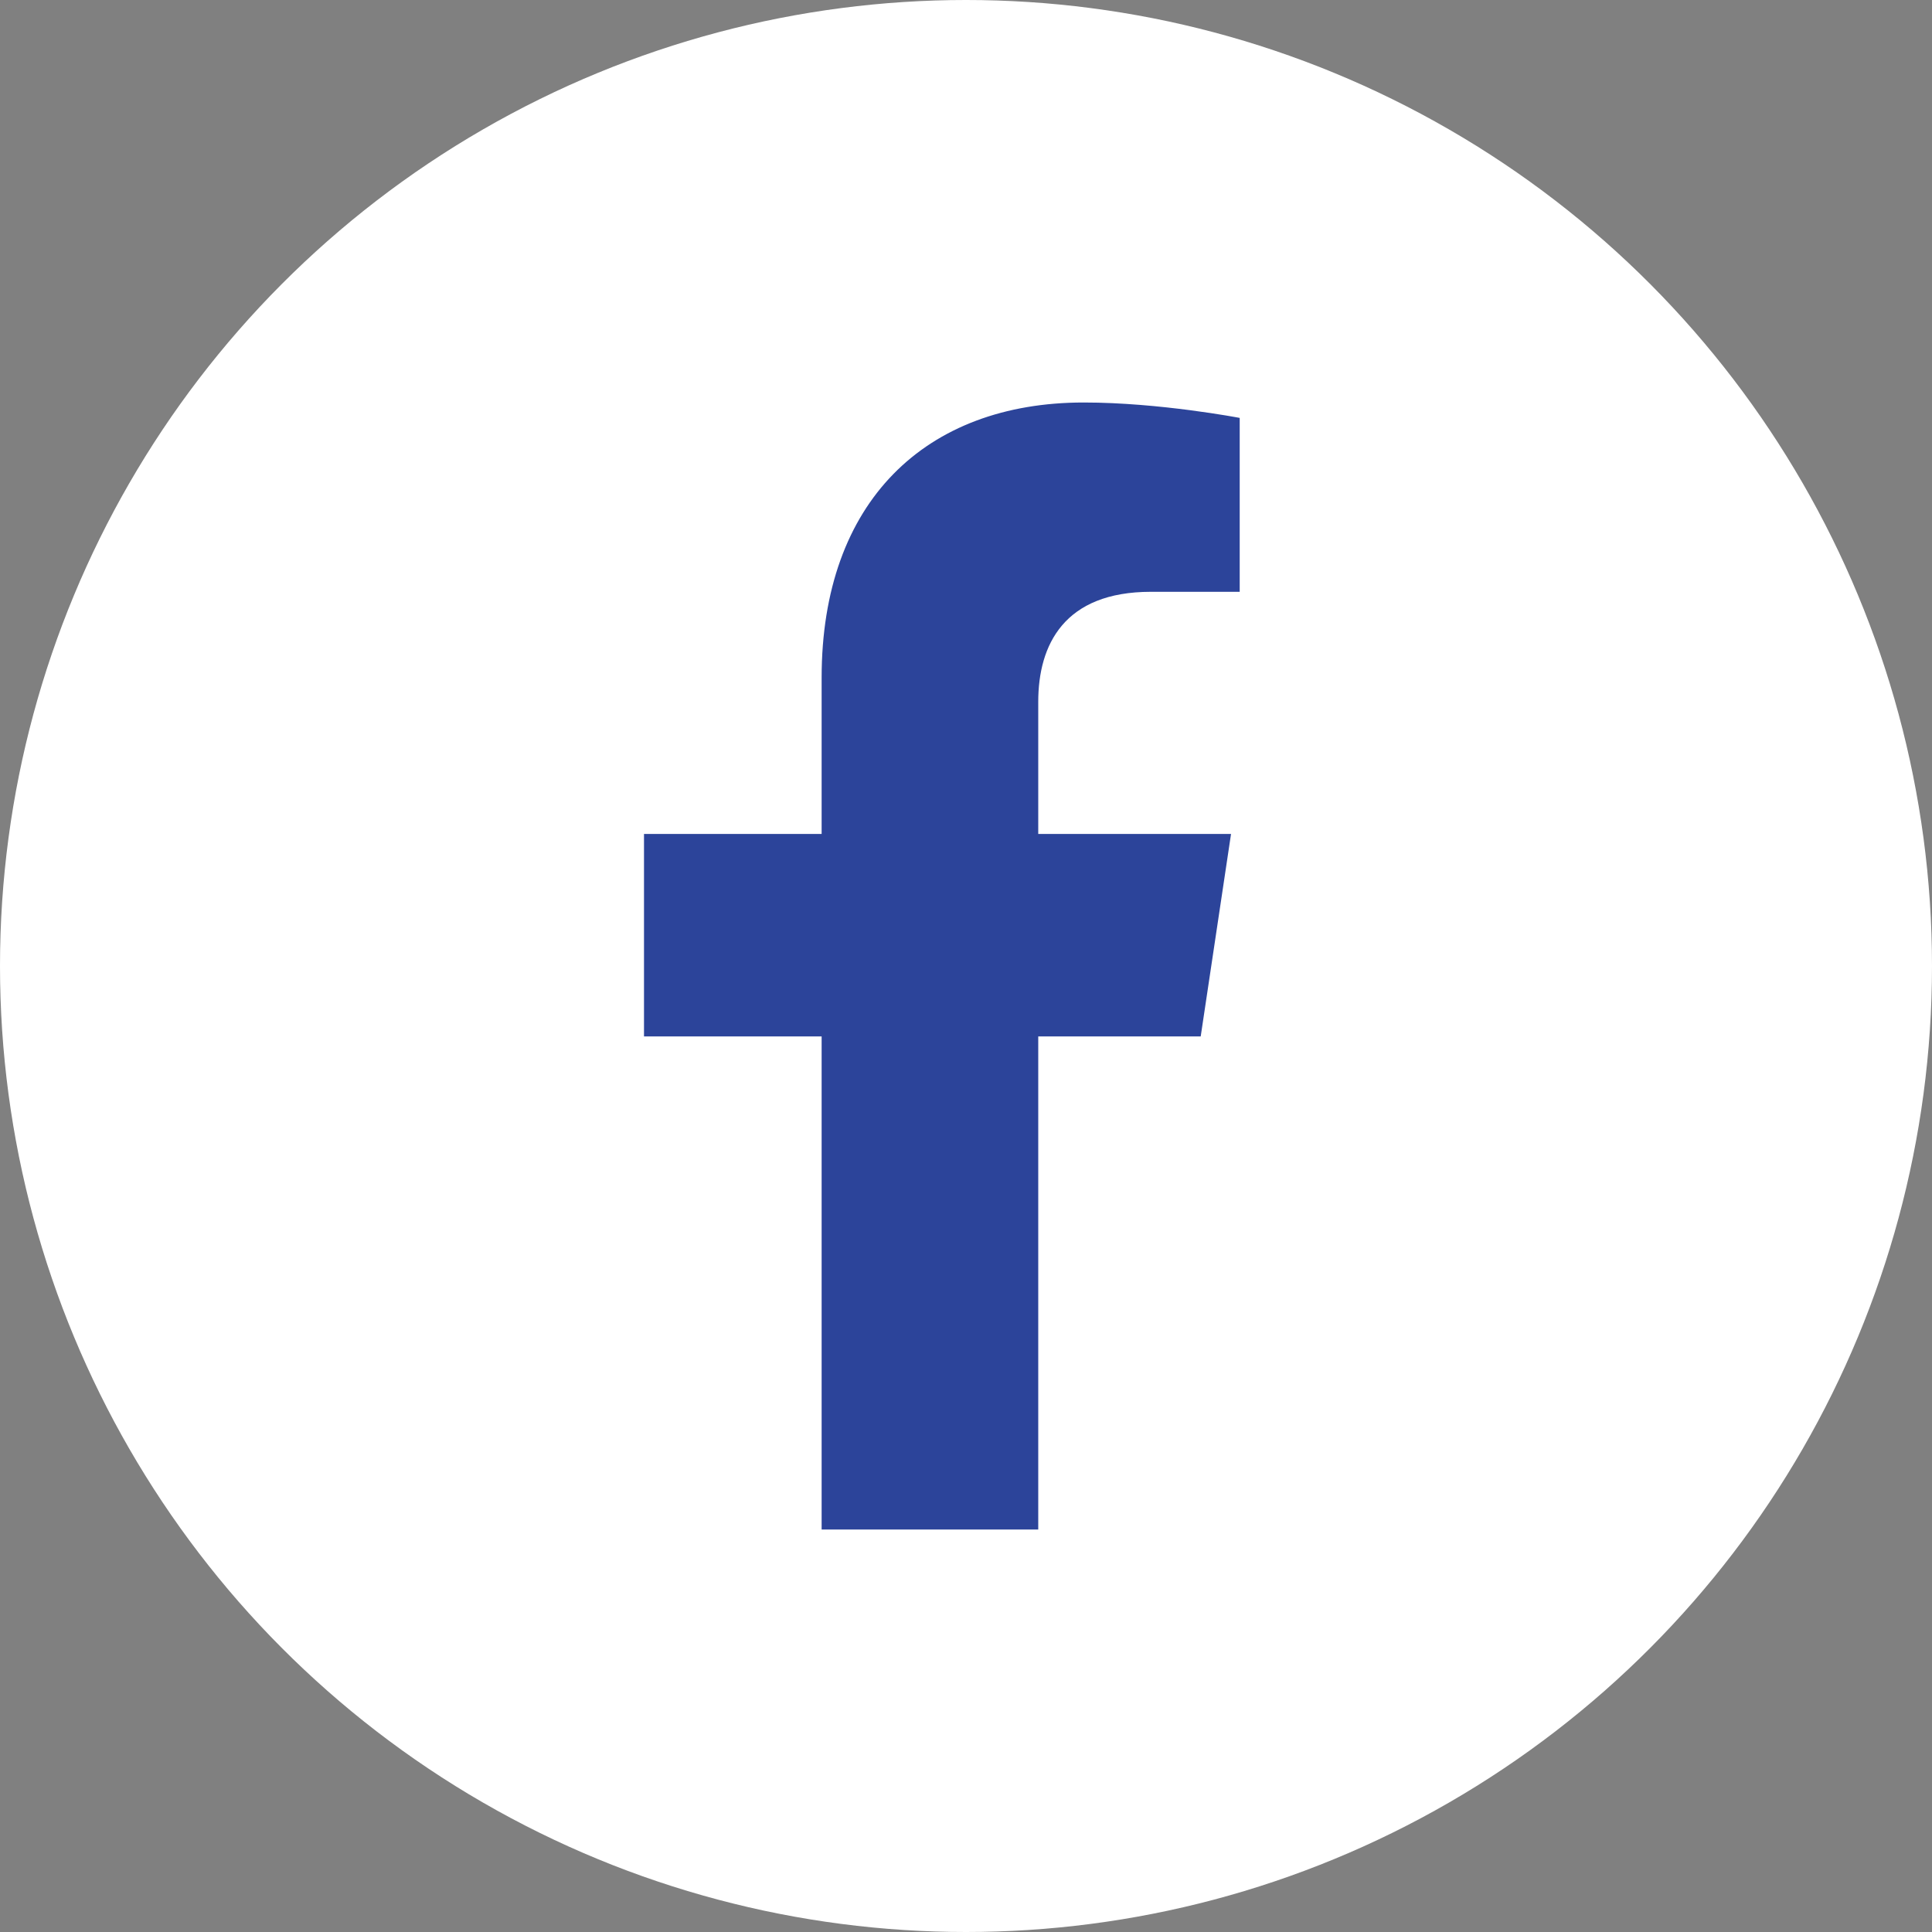 <svg width="120" height="120" viewBox="0 0 120 120" fill="none" xmlns="http://www.w3.org/2000/svg">
<rect x="0" y="0" width="120" height="120" fill="#808080" stroke="none"/>
<circle cx="60" cy="60" r="60" fill="white"/>
<path d="M74.578 64.375L76.462 51.797H64.487V43.594C64.487 40.039 66.102 36.758 71.484 36.758H77V25.957C77 25.957 72.022 25 67.313 25C57.491 25 51.033 31.152 51.033 42.09V51.797H40V64.375H51.033V95H64.487V64.375H74.578Z" fill="#2C449A"/>
</svg>
